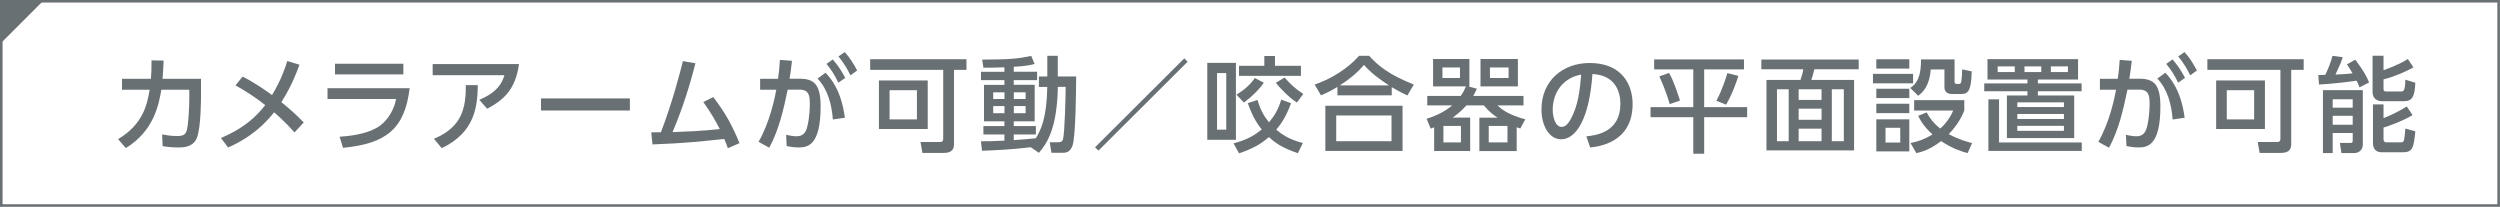 <?xml version="1.0" encoding="UTF-8"?>
<svg id="_レイヤー_2" data-name="レイヤー 2" xmlns="http://www.w3.org/2000/svg" viewBox="0 0 330.97 27.39">
  <defs>
    <style>
      .cls-1 {
        fill: #697074;
        stroke-width: 0px;
      }
    </style>
  </defs>
  <g id="_ページタイトル下ライン" data-name="ページタイトル下ライン">
    <g>
      <path class="cls-1" d="m16.66,19.6c3.74-2.28,4.37-5.8,4.7-7.72h3.7v1.11c0,1.29-.12,3.46-.32,4.21-.14.49-.32.81-1.26.81-.8,0-1.44-.11-2.02-.21l.07,1.54c.43.08,1,.18,2.1.18.58,0,1.92,0,2.43-1.25.55-1.36.55-5.2.55-5.58v-2.26h-5.09c.08-1.1.11-1.54.14-2.41l-1.6-.03c0,1.03-.01,1.56-.08,2.44h-3.83v1.45h3.66c-.34,2.02-.88,4.57-4.18,6.54l1.03,1.18Z"/>
      <path class="cls-1" d="m31.17,11.3c1.66.91,3.03,1.89,3.94,2.61-2.06,2.69-4.54,3.77-5.86,4.36l.95,1.26c1.39-.64,3.83-1.82,6.09-4.66.21.18,1.43,1.22,2.7,2.66l1.22-1.32c-1.25-1.28-1.76-1.69-2.96-2.69,1.29-2.03,1.92-3.66,2.4-4.95l-1.62-.49c-.25.8-.74,2.39-2.02,4.51-.43-.32-1.96-1.47-3.89-2.45l-.95,1.17Z"/>
      <path class="cls-1" d="m43.36,11.68v1.43h9.08c-.41,2.04-1.63,3.24-2.39,3.7-1.07.67-2.7,1.14-5.09,1.29l.45,1.47c5.69-.55,8.19-2.5,8.82-7.89h-10.88Zm.99-3.24v1.41h9.05v-1.41h-9.05Z"/>
      <path class="cls-1" d="m58.47,19.62c4.48-2.13,4.73-5.61,4.79-8.35h-1.59c.01,2.99-.47,5.54-4.22,7.1l1.03,1.25Zm-1.19-11.14v1.48h9.5c-.34,1.1-.95,2.24-3.32,3.26l1.03,1.18c2.14-1.14,3.76-2.51,4.22-5.92h-11.44Z"/>
      <rect class="cls-1" x="71.62" y="13.03" width="11.77" height="1.6"/>
      <path class="cls-1" d="m86.39,19.12c4.43-.16,6.75-.43,9.49-.73.26.6.33.82.48,1.23l1.54-.67c-.99-2.41-1.89-4.03-3.47-6.1l-1.32.66c1.18,1.69,1.44,2.18,2.18,3.58-2.41.25-3.85.3-6.25.4.66-1.59,1.87-4.54,3.03-9.11l-1.66-.29c-.34,1.34-1.3,5.2-2.91,9.42-.12,0-1.23.01-1.28.01l.16,1.59Z"/>
      <path class="cls-1" d="m111,7.47c.73.92,1.04,1.41,1.59,2.5l.89-.64c-.6-1.1-.99-1.71-1.65-2.44l-.84.59Zm.85,8.11c-.48-3.65-1.88-5.23-2.56-5.95l-1.06.77c1.37,1.44,1.88,3.43,2.03,5.42l1.59-.23Zm-2.44-7.13c.7.88,1.07,1.44,1.58,2.5l.91-.64c-.41-.77-.89-1.59-1.65-2.44l-.84.59Zm-7.57,11.11c1.29-2.39,1.89-5.05,2.44-7.69h1.52c1.34-.03,1.41.84,1.41,1.93,0,.26-.01,1.65-.34,2.98-.23.95-.71,1.26-1.43,1.26-.47,0-1.03-.12-1.37-.19l.08,1.49c.4.07.91.18,1.58.18,1.19,0,2.91-.25,2.91-5.42,0-2.85-.8-3.68-2.78-3.68h-1.33c.15-.96.21-1.36.32-2.37l-1.6-.12c-.07,1.08-.12,1.63-.25,2.5h-2.37v1.45h2.14c-.19,1.03-.84,4.28-2.35,6.9l1.43.78Z"/>
      <path class="cls-1" d="m121.39,15.81h-3.62v-3.87h3.62v3.87Zm1.43-5.16h-6.46v6.43h6.46v-6.43Zm3.48-1.4h1.65v-1.41h-12.75v1.41h9.67v9.11c0,.25-.1.44-.36.44h-2.65l.26,1.45h2.74c1.22,0,1.44-.52,1.44-1.22v-9.78Z"/>
      <path class="cls-1" d="m135.78,14.04v.95h-1.56v-.95h1.56Zm0-1.82v.89h-1.56v-.89h1.56Zm-2.8,1.82v.95h-1.49v-.95h1.49Zm0-1.82v.89h-1.49v-.89h1.49Zm4.57,8c1.14-1.32,2.39-3.31,2.5-8.72h1.03c0,1.06-.12,6.19-.36,6.97-.04.11-.12.36-.63.36h-1.12l.23,1.4h1.3c.59,0,1.14,0,1.49-.96.43-1.17.47-7.52.48-9.15h-2.43v-2.73h-1.39v2.73h-1.11v1.39h1.11c-.08,4.29-.92,5.8-1.52,6.79-.75.08-1.54.16-2.92.25v-.75h2.93v-1.11h-2.93v-.63h2.77v-4.83h-2.77v-.62h3.09v-1.11h-3.09v-.66c1.58-.08,2.21-.23,2.76-.37l-.45-1.07c-1.88.4-2.99.47-6.49.49l.16,1.07c.67,0,1.48,0,2.78-.05v.59h-3.1v1.11h3.1v.62h-2.7v4.83h2.7v.63h-2.78v1.11h2.78v.82c-1.44.08-2.3.08-3.1.08l.14,1.26c1.71-.07,3.95-.16,6.45-.47l1.08.74Z"/>
      <polygon class="cls-1" points="156.78 7.73 144.97 19.5 145.42 19.94 157.23 8.17 156.78 7.73"/>
      <path class="cls-1" d="m168.9,10.96c.59.74,1.82,2.03,2.8,2.61l.84-1.14c-1.01-.63-1.67-1.26-2.48-2.17l-1.15.7Zm-4.22,2.62c1.01-.74,2.1-1.81,2.63-2.63l-1.19-.62c-.6.86-1.3,1.51-2.43,2.21l.99,1.04Zm2.7-6.17v1.3h-3.35v1.33h8.2v-1.33h-3.44v-1.3h-1.41Zm5.09,11.52c-1.97-.51-2.88-1.25-3.51-1.76.58-.71,1.22-1.52,1.96-3.51l-1.3-.47c-.45,1.48-.99,2.24-1.62,3-.52-.66-1.08-1.41-1.52-2.96l-1.29.43c.74,2.08,1.39,2.89,1.85,3.48-.81.64-1.73,1.32-3.74,1.84l.74,1.32c2.22-.75,3.14-1.47,3.95-2.15.69.62,1.55,1.37,3.83,2.13l.66-1.34Zm-10.13-1.76h-1.22v-7.5h1.22v7.5Zm-2.51-8.85v10.19h3.79v-10.19h-3.79Z"/>
      <path class="cls-1" d="m184.22,18.69h-7.32v-3.4h7.32v3.4Zm-8.76-4.69v5.98h10.22v-5.98h-10.22Zm1.91-2.69c1.22-.78,2.28-1.62,3.2-2.72.56.63,1.26,1.37,3.32,2.72h-6.51Zm9.79-.12c-3.32-1.33-4.68-2.47-5.9-3.8h-1.34c-1.45,1.67-3.73,3.09-5.88,3.8l.84,1.43c.85-.36,1.36-.62,2.18-1.11v1.11h7.19v-1.08c.89.53,1.39.78,2.07,1.1l.85-1.44Z"/>
      <path class="cls-1" d="m199.72,10.33h-2.47v-1.4h2.47v1.4Zm-3.72-2.52v3.63h4.95v-3.63h-4.95Zm-2.59,11.04h-2.32v-2.18h2.32v2.18Zm6.16,0h-2.48v-2.18h2.48v2.18Zm-6.29-8.52h-2.32v-1.4h2.32v1.4Zm-.99,5.25c.41-.29,1.12-.8,1.85-1.63h2.3c.71.84,1.19,1.21,1.82,1.63h-2.41v4.42h4.94v-3.15c.1.04.14.05.48.16l.66-1.22c-1.3-.34-2.76-.89-3.68-1.84h3.44v-1.25h-6.65c.19-.34.29-.53.47-.96l-1.14-.3h.16v-3.63h-4.81v3.63h4.35c-.23.53-.33.74-.69,1.26h-4.43v1.25h3.31c-.93.77-1.93,1.3-3.4,1.78l.55,1.3c.16-.07.25-.1.45-.18v3.14h4.77v-4.42h-2.35Z"/>
      <path class="cls-1" d="m209.33,9.87c-.16,2.06-.43,4.16-1.36,5.86-.33.6-.71,1.07-1.23,1.07-.89,0-1.18-1.45-1.18-2.25,0-2.26,1.3-4.22,3.77-4.68Zm1.19,9.65c.97-.1,5.62-.56,5.62-5.75,0-2.58-1.43-5.43-5.69-5.43-3.52,0-6.38,2.3-6.38,6.16,0,2.11,1.01,3.94,2.61,3.94,1.89,0,3.72-2.54,4.14-8.64,3.07.15,3.7,2.41,3.7,3.94,0,3.68-3.06,4.17-4.51,4.31l.51,1.48Z"/>
      <path class="cls-1" d="m228.68,9.68c-.14.47-.62,2.11-1.45,3.66l1.28.52c.88-1.49,1.44-3.22,1.63-3.81l-1.45-.37Zm-9,.44c.81,1.74,1.22,3.15,1.37,3.66l1.36-.47c-.43-1.36-.91-2.73-1.45-3.65l-1.28.45Zm-.69-.93h5.18v4.99h-5.66v1.34h5.66v4.83h1.44v-4.83h5.69v-1.34h-5.69v-4.99h5.27v-1.33h-11.89v1.33Z"/>
      <path class="cls-1" d="m244.1,18.69h-1.59v-6.87h1.59v6.87Zm-2.95,0h-3.03v-1.66h3.03v1.66Zm0-2.83h-3.03v-1.47h3.03v1.47Zm0-2.63h-3.03v-1.41h3.03v1.41Zm-4.35,5.46h-1.55v-6.87h1.55v6.87Zm9.27-10.81h-12.89v1.29h5.55c-.08.55-.25,1.08-.37,1.41h-4.5v9.33h11.6v-9.33h-5.66c.15-.44.27-.86.4-1.41h5.87v-1.29Z"/>
      <path class="cls-1" d="m248.4,11.75v1.23h4.37v-1.23h-4.37Zm-.44-1.97v1.25h5.31v-1.25h-5.31Zm13.12,9.16c-.56-.15-1.71-.44-3.09-1.18,1.25-1.3,1.77-2.41,2.06-3.13v-1.37h-6.64v1.37h5.17c-.16.38-.59,1.37-1.71,2.39-.95-.75-1.4-1.41-1.8-2.14l-1.12.45c.19.41.63,1.33,1.89,2.47-.99.6-1.82.92-2.91,1.14l.77,1.33c.74-.16,1.82-.47,3.28-1.59,1.54,1.04,2.89,1.43,3.51,1.59l.59-1.33Zm-6.76-11.09c0,1.69-.23,3.03-1.43,3.79l1.06,1.04c.66-.51,1.49-1.32,1.66-3.48h1.81v2.36c0,.53.33.88.95.88h1.3c.96,0,1.3-.56,1.36-2.99l-1.26-.27c-.01.43-.05,1.21-.12,1.6-.01.1-.05.33-.3.33h-.27c-.32,0-.32-.19-.32-.34v-2.91h-4.43Zm-5.92,0v1.23h4.37v-1.23h-4.37Zm0,7.95v4.24h4.37v-4.24h-4.37Zm0-2.07v1.25h4.37v-1.25h-4.37Zm3.17,5.14h-1.95v-1.95h1.95v1.95Z"/>
      <path class="cls-1" d="m264.65,18.86v-5.71h-1.41v6.83h12.36v-1.12h-10.94Zm8.59-1.54h-6.17v-.66h6.17v.66Zm0-3.15h-6.17v-.62h6.17v.62Zm0,1.58h-6.17v-.66h6.17v.66Zm.53-6.21h-2.26v-.75h2.26v.75Zm-7.04,0h-2.26v-.75h2.26v.75Zm3.51,0h-2.22v-.75h2.22v.75Zm4.88-1.71h-12v2.7h5.29v.51h-5.72v1.04h5.72v.56h-2.72v5.64h8.91v-5.64h-4.81v-.56h5.79v-1.04h-5.79v-.51h5.32v-2.7Z"/>
      <path class="cls-1" d="m288.37,7.47c.73.92,1.04,1.41,1.59,2.5l.89-.64c-.6-1.1-.99-1.71-1.65-2.44l-.84.59Zm.85,8.11c-.48-3.65-1.88-5.23-2.56-5.95l-1.06.77c1.37,1.44,1.88,3.43,2.03,5.42l1.59-.23Zm-2.44-7.13c.7.88,1.07,1.44,1.58,2.5l.91-.64c-.41-.77-.89-1.59-1.65-2.44l-.84.59Zm-7.57,11.11c1.29-2.39,1.89-5.05,2.44-7.69h1.52c1.34-.03,1.41.84,1.41,1.93,0,.26-.01,1.65-.34,2.98-.23.95-.71,1.26-1.43,1.26-.47,0-1.03-.12-1.37-.19l.08,1.49c.4.07.91.18,1.58.18,1.19,0,2.91-.25,2.91-5.42,0-2.85-.8-3.68-2.78-3.68h-1.33c.15-.96.21-1.36.32-2.37l-1.6-.12c-.07,1.08-.12,1.63-.25,2.5h-2.37v1.45h2.14c-.19,1.03-.84,4.28-2.35,6.9l1.43.78Z"/>
      <path class="cls-1" d="m298.42,15.81h-3.62v-3.87h3.62v3.87Zm1.43-5.16h-6.46v6.43h6.46v-6.43Zm3.48-1.4h1.65v-1.41h-12.75v1.41h9.67v9.11c0,.25-.1.44-.36.44h-2.65l.26,1.45h2.74c1.22,0,1.44-.52,1.44-1.22v-9.78Z"/>
      <path class="cls-1" d="m313.64,10.92c-.32-.81-.67-1.45-1.82-3.02l-1.11.62c.21.33.43.63.74,1.19-.77.1-2.11.16-2.26.16.59-1.28.74-1.6.96-2.3l-1.36-.18c-.19.8-.56,1.71-.95,2.52-.47.01-.52.01-.93.03l.1,1.25c1.7-.08,4.13-.37,4.98-.51.23.48.29.63.38.89l1.28-.66Zm.51,7.98c0,.27,0,1.26,1.19,1.26h2.72c1.32,0,1.48-.49,1.7-2.77l-1.32-.37c-.15,1.82-.18,1.82-.63,1.82h-1.88c-.19,0-.38-.08-.38-.41v-1.54c1-.3,2.62-.92,3.85-1.65l-.78-1.15c-.93.64-2.5,1.33-3.07,1.55v-1.82h-1.4v5.07Zm-.05-11.51v4.84c0,.26.1,1.17,1.3,1.17h2.87c1.1,0,1.41-.63,1.49-2.45l-1.32-.4c-.03,1.56-.25,1.56-.63,1.56h-1.89c-.37,0-.37-.21-.37-.32v-1.28c1.51-.38,3.02-1.07,3.96-1.59l-.74-1.11c-1.15.75-2.8,1.33-3.22,1.48v-1.91h-1.45Zm-2.63,7.94v1.18h-2.65v-1.18h2.65Zm0-2.19v1.11h-2.65v-1.11h2.65Zm-3.95,7.12h1.3v-2.65h2.65v1.06c0,.19-.11.25-.29.25h-1.41l.21,1.34h1.77c.32,0,1.06-.25,1.06-1.12v-7.21h-5.28v8.34Z"/>
      <path class="cls-1" d="m330.62,27.04H.34V.34h330.28v26.7ZM330.97,0H0v27.38h330.96V0Z"/>
      <polygon class="cls-1" points="0 5.83 0 0 5.83 0 0 5.83"/>
    </g>
  </g>
</svg>